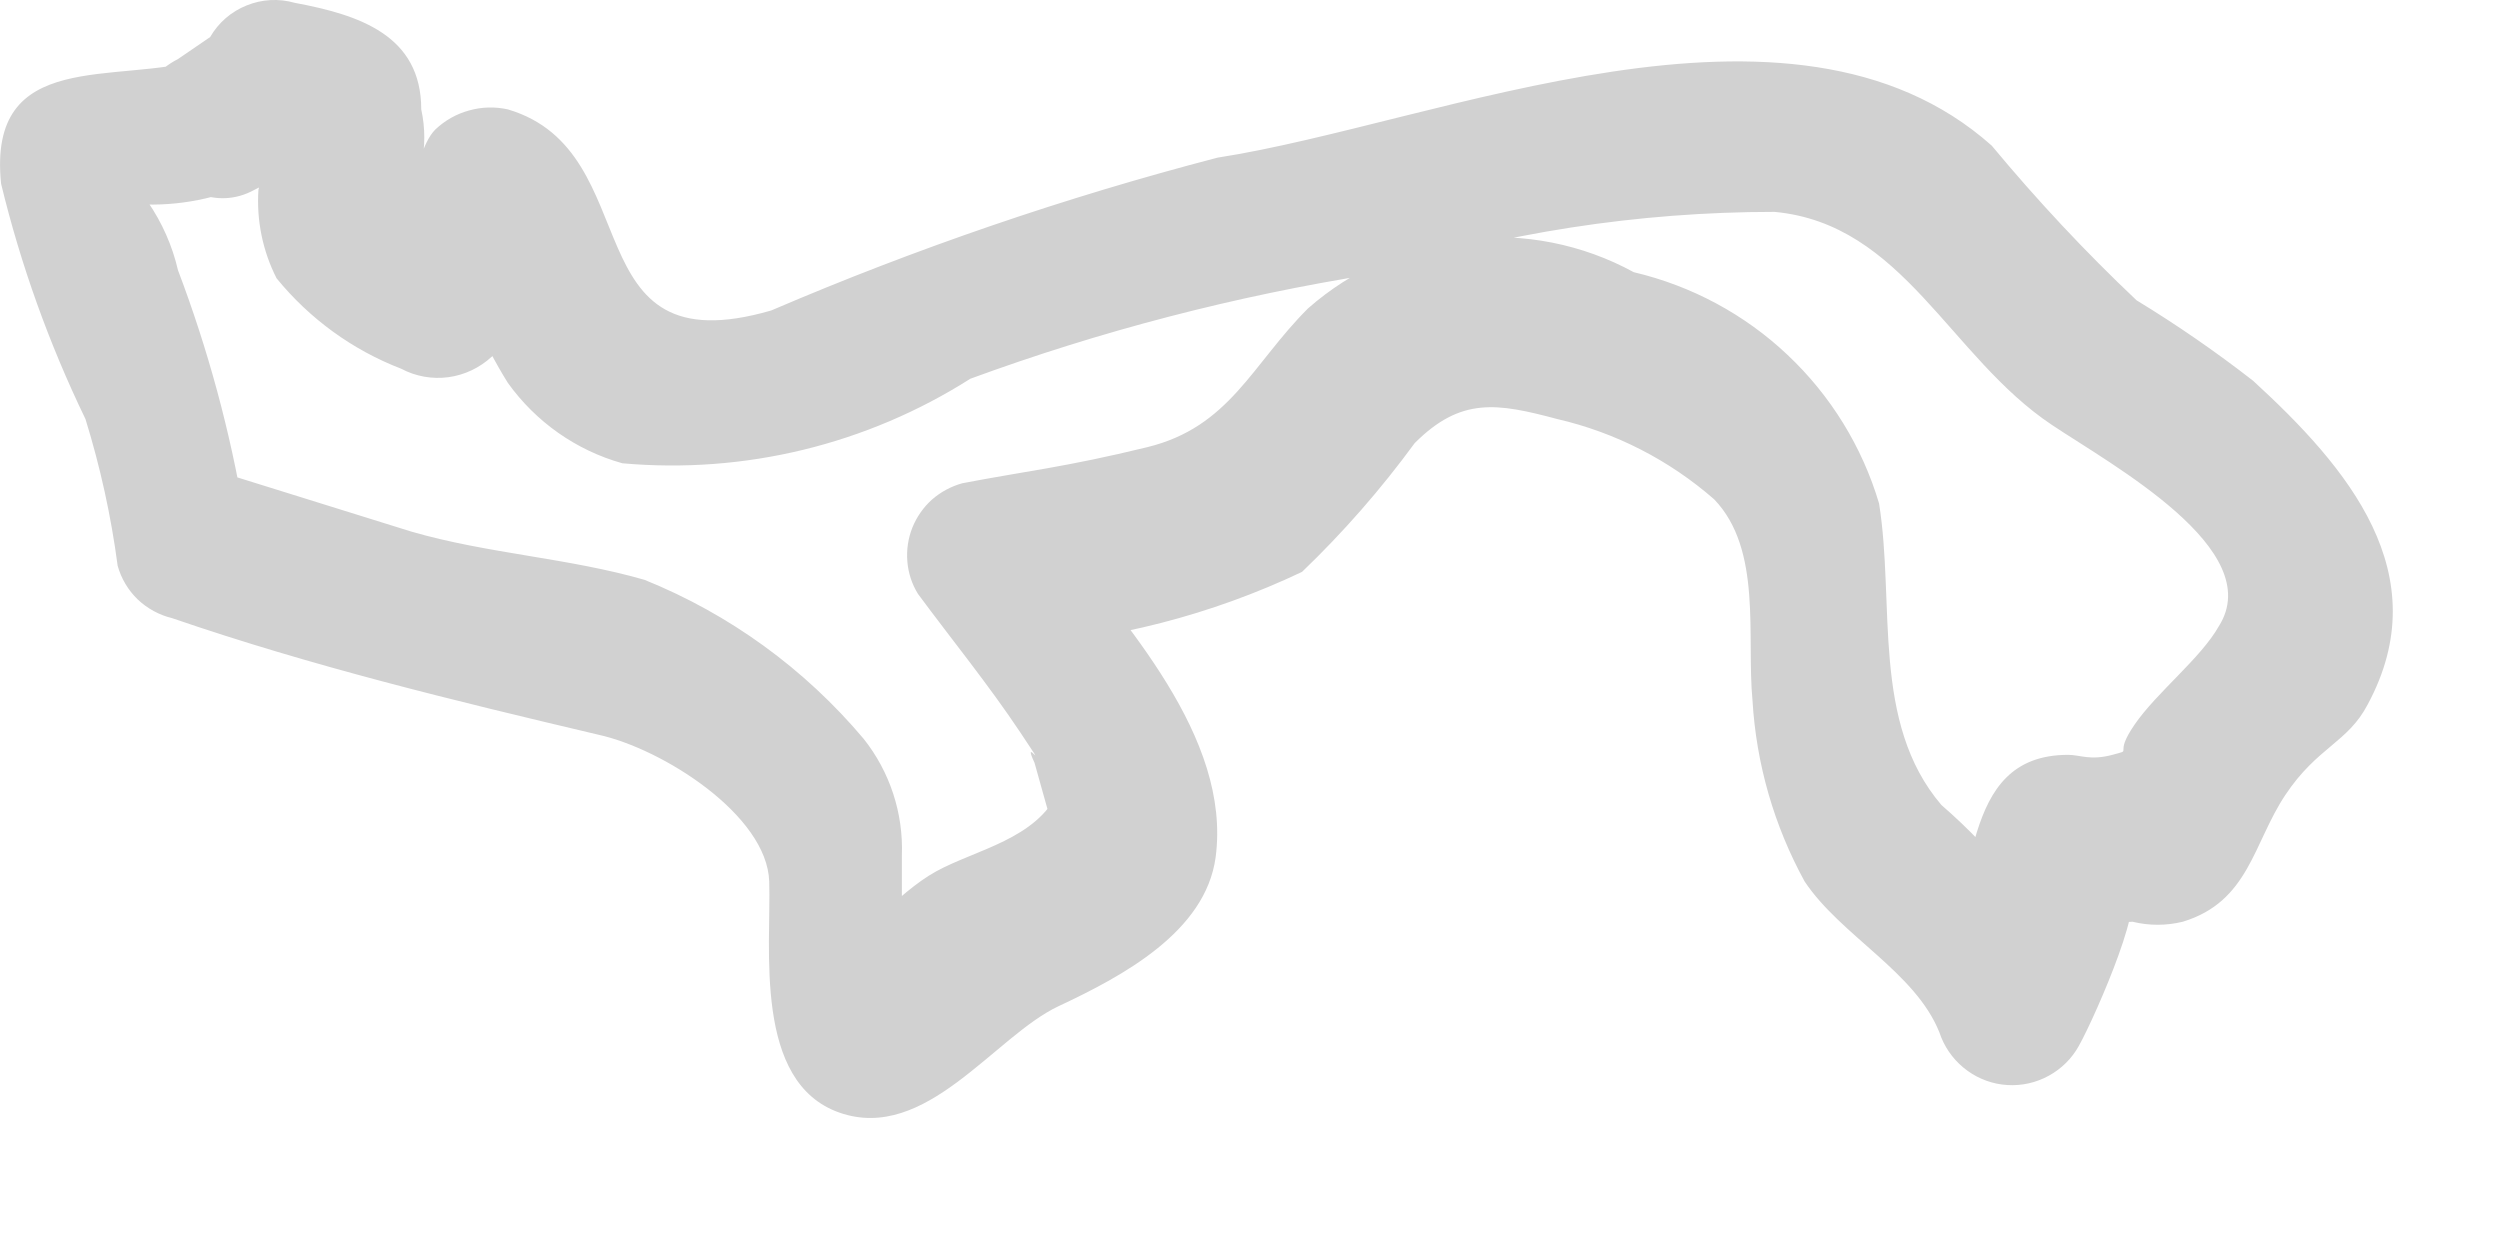 <?xml version="1.0" encoding="utf-8"?>
<svg xmlns="http://www.w3.org/2000/svg" fill="none" height="100%" overflow="visible" preserveAspectRatio="none" style="display: block;" viewBox="0 0 16 8" width="100%">
<path d="M1.294 0.378C0.753 0.545 -0.083 0.301 0.007 1.176C0.133 1.696 0.314 2.2 0.547 2.682C0.642 2.989 0.711 3.303 0.753 3.621C0.776 3.703 0.82 3.777 0.881 3.836C0.942 3.894 1.018 3.936 1.101 3.956C2.001 4.265 2.902 4.483 3.829 4.702C4.241 4.792 4.91 5.217 4.923 5.642C4.936 6.066 4.82 6.928 5.373 7.121C5.926 7.314 6.364 6.632 6.776 6.439C7.188 6.246 7.715 5.963 7.78 5.487C7.882 4.715 7.188 3.981 6.763 3.428L6.48 4.136C7.122 4.098 7.752 3.936 8.333 3.66C8.597 3.407 8.838 3.131 9.054 2.836C9.35 2.54 9.581 2.579 9.967 2.682C10.339 2.768 10.684 2.945 10.971 3.196C11.28 3.518 11.177 4.072 11.216 4.483C11.24 4.889 11.354 5.285 11.55 5.642C11.782 5.989 12.258 6.221 12.412 6.607C12.441 6.695 12.494 6.773 12.565 6.832C12.636 6.891 12.722 6.929 12.813 6.941C12.905 6.953 12.998 6.939 13.082 6.9C13.166 6.861 13.237 6.8 13.287 6.723C13.365 6.607 13.738 5.77 13.622 5.719C13.3 5.796 13.236 5.86 13.429 5.899C13.502 5.905 13.575 5.905 13.648 5.899C13.753 5.925 13.864 5.925 13.97 5.899C14.394 5.77 14.42 5.397 14.626 5.088C14.832 4.779 15.025 4.754 15.153 4.509C15.604 3.673 15.025 2.991 14.42 2.437C14.181 2.251 13.932 2.079 13.674 1.922C13.345 1.611 13.036 1.28 12.747 0.932C11.46 -0.214 9.208 0.79 7.792 1.009C6.817 1.263 5.862 1.59 4.936 1.987C3.649 2.36 4.163 0.97 3.25 0.7C3.168 0.682 3.083 0.684 3.002 0.707C2.921 0.729 2.847 0.771 2.786 0.829C2.619 0.996 2.606 1.626 2.555 1.652L3.147 1.575C2.986 1.503 2.835 1.412 2.696 1.305C2.606 1.305 2.606 1.305 2.696 1.305V1.06C2.722 0.941 2.722 0.819 2.696 0.7C2.696 0.224 2.297 0.095 1.886 0.018C1.784 -0.011 1.676 -0.005 1.578 0.035C1.48 0.074 1.398 0.145 1.345 0.237L1.139 0.378C0.586 0.661 1.139 1.485 1.628 1.215C1.852 1.107 2.039 0.937 2.169 0.726L1.628 0.944C1.847 0.944 1.744 0.944 1.731 0.803C1.717 0.942 1.691 1.08 1.654 1.215C1.641 1.41 1.681 1.606 1.77 1.781C1.981 2.04 2.256 2.24 2.568 2.36C2.66 2.409 2.766 2.428 2.87 2.414C2.973 2.4 3.07 2.354 3.147 2.283C3.209 2.232 3.261 2.17 3.298 2.099C3.336 2.028 3.359 1.951 3.365 1.871C3.365 1.755 3.481 1.343 3.365 1.459L2.889 1.588C2.963 1.893 3.084 2.184 3.25 2.45C3.429 2.7 3.687 2.882 3.983 2.965C4.765 3.035 5.547 2.845 6.21 2.424C7.044 2.118 7.906 1.894 8.783 1.755C9.616 1.49 10.484 1.356 11.357 1.356C12.181 1.433 12.477 2.283 13.133 2.72C13.519 2.978 14.51 3.518 14.201 4.007C14.085 4.213 13.802 4.432 13.661 4.638C13.519 4.844 13.661 4.792 13.519 4.831C13.377 4.869 13.313 4.831 13.236 4.831C12.515 4.831 12.683 5.719 12.387 6.118L13.274 6.233C13.063 5.822 12.775 5.455 12.425 5.152C11.975 4.625 12.129 3.866 12.026 3.222C11.918 2.859 11.716 2.531 11.44 2.271C11.165 2.011 10.825 1.829 10.456 1.742C10.127 1.562 9.75 1.488 9.377 1.529C9.004 1.571 8.653 1.726 8.371 1.974C8.011 2.334 7.87 2.733 7.342 2.862C6.814 2.991 6.557 3.016 6.158 3.093C6.087 3.113 6.021 3.148 5.965 3.197C5.91 3.246 5.867 3.308 5.839 3.377C5.812 3.445 5.801 3.519 5.807 3.593C5.813 3.667 5.836 3.738 5.875 3.801C6.094 4.097 6.325 4.38 6.531 4.689C6.737 4.998 6.531 4.689 6.621 4.882L6.776 5.436V5.062C6.634 5.371 6.248 5.436 5.991 5.577C5.733 5.719 5.502 6.028 5.244 6.156H5.618C5.823 6.388 5.875 6.388 5.772 6.156C5.753 6.046 5.753 5.932 5.772 5.822C5.772 5.706 5.772 5.59 5.772 5.474C5.782 5.204 5.695 4.939 5.527 4.728C5.15 4.28 4.668 3.93 4.125 3.711C3.636 3.57 3.121 3.544 2.632 3.402L1.229 2.965L1.564 3.299C1.474 2.763 1.332 2.238 1.139 1.729C1.103 1.573 1.037 1.424 0.946 1.292C0.946 1.112 0.83 1.112 0.599 1.292H0.74C0.996 1.331 1.257 1.304 1.5 1.215C2.143 1.137 1.886 0.198 1.294 0.378Z" fill="#D1D1D1" id="Vector"/>
</svg>